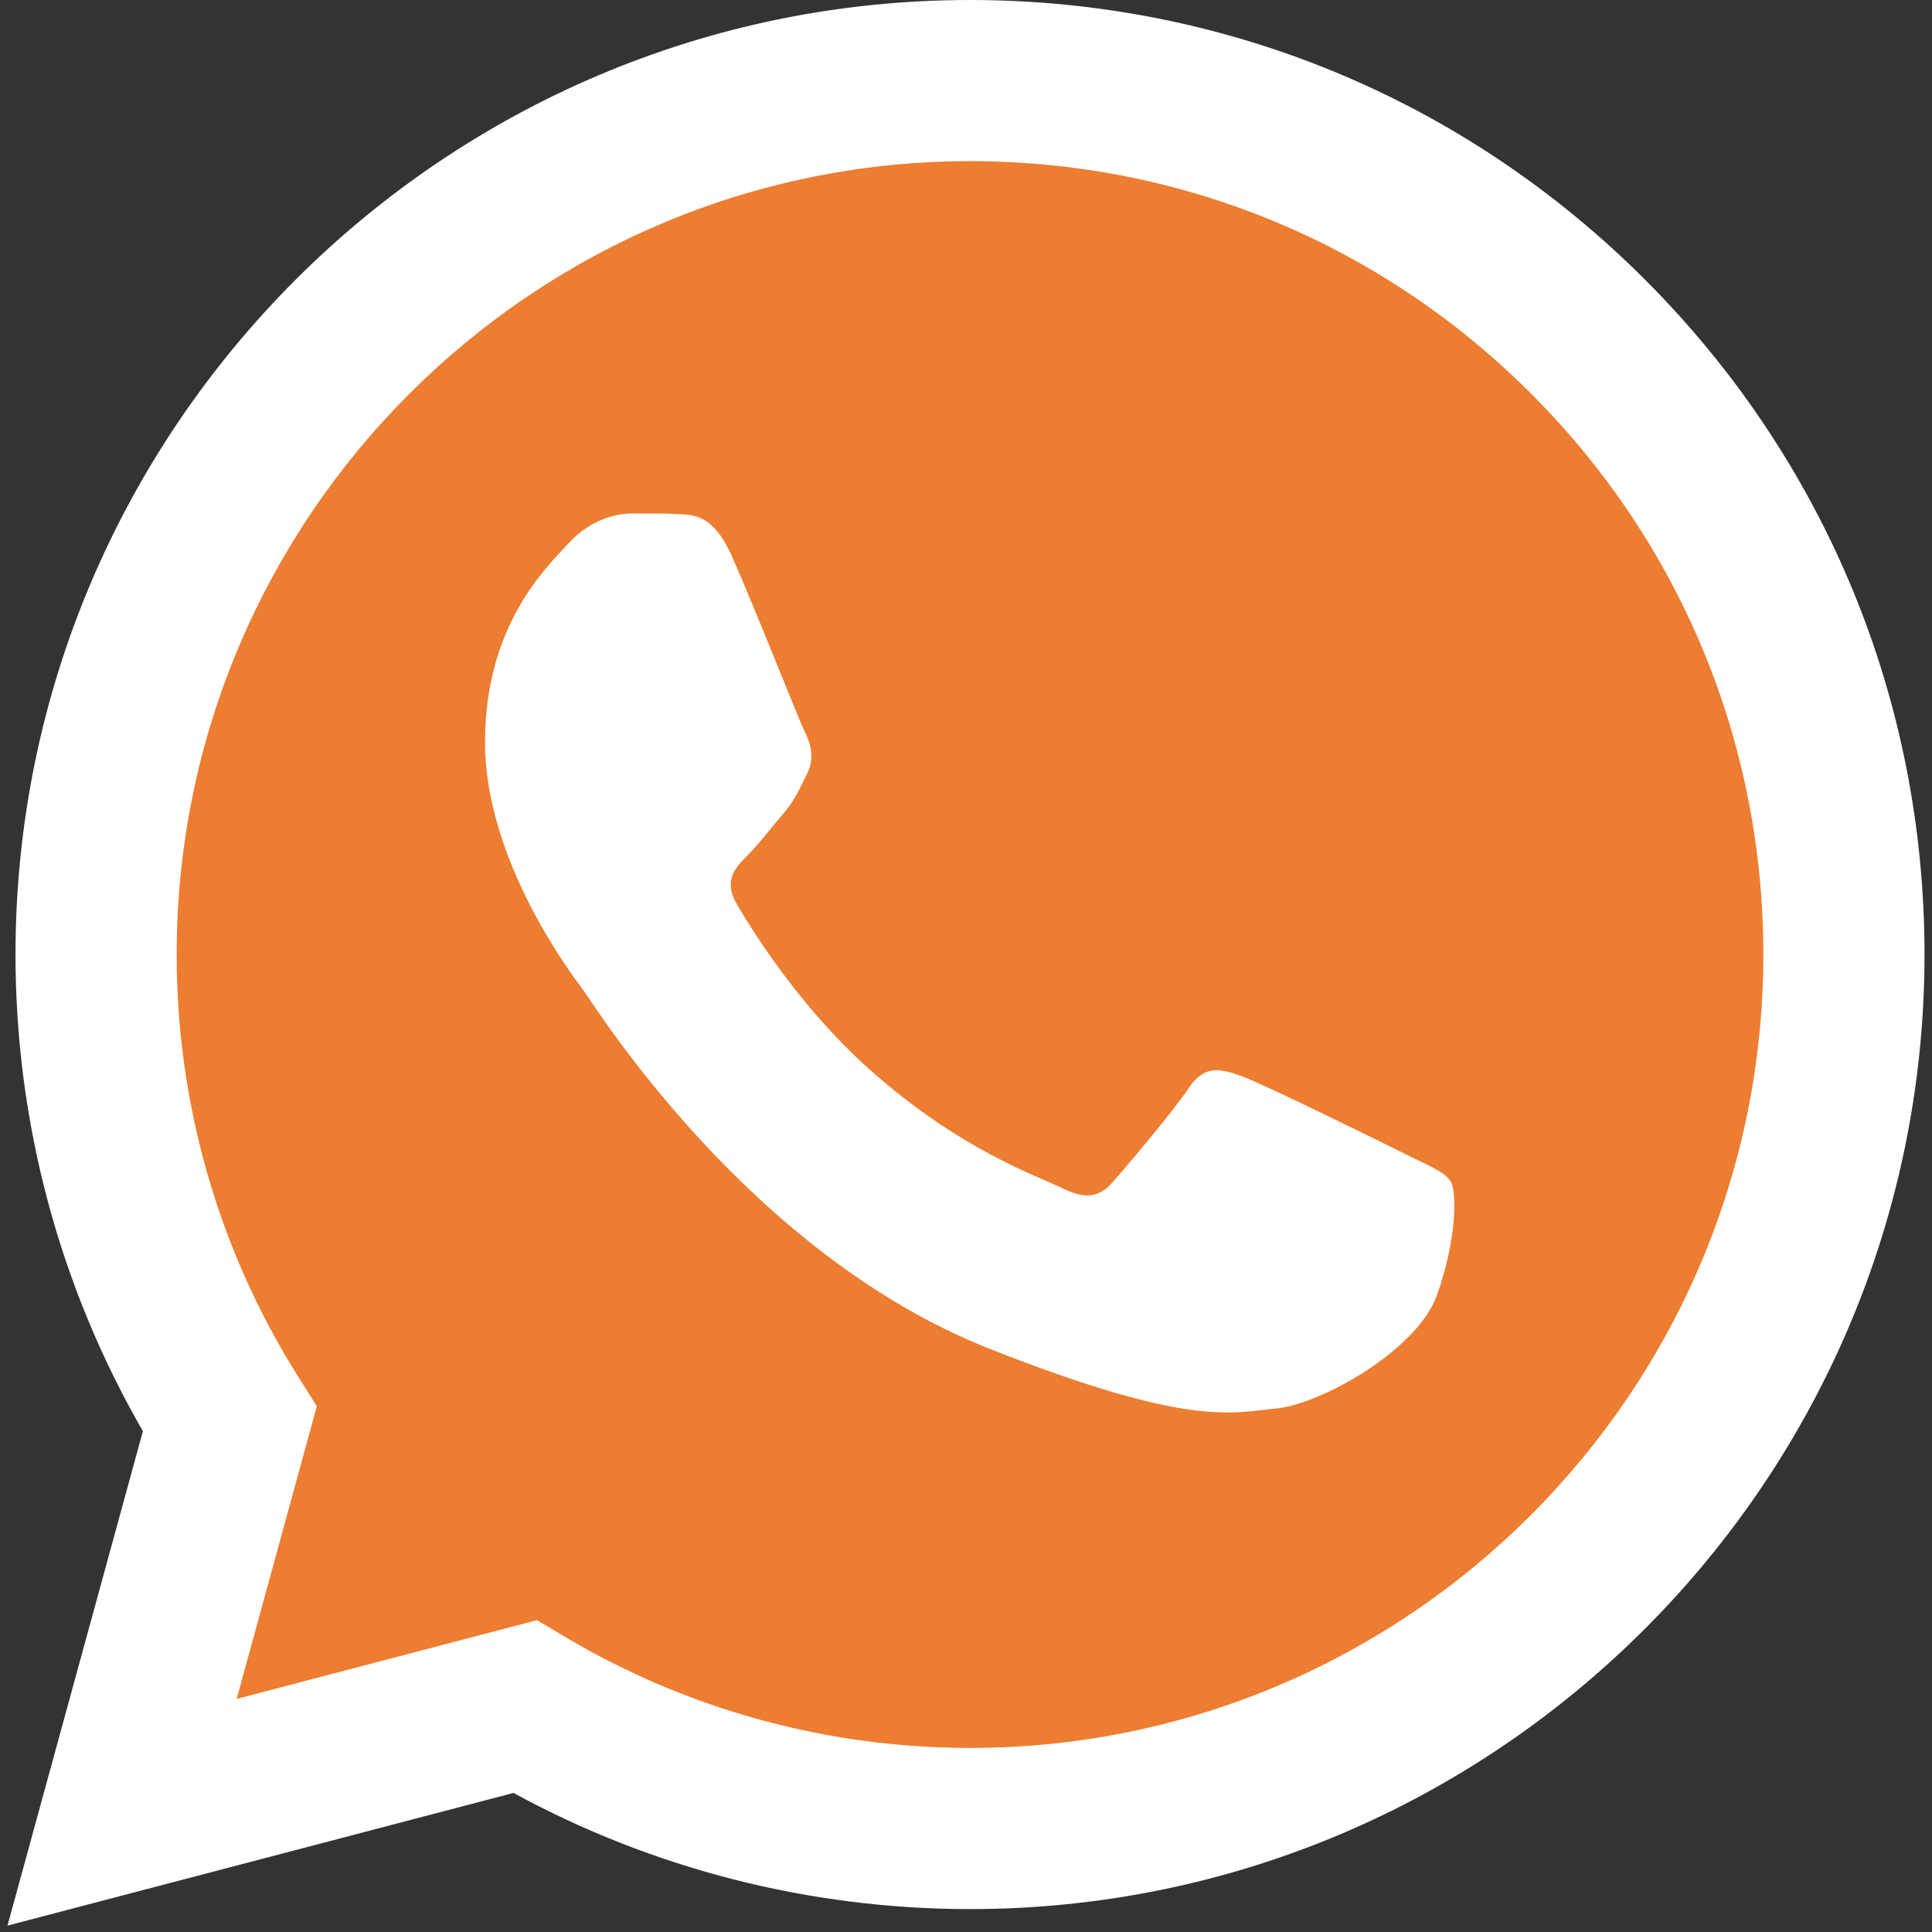 <svg width="468" height="468" viewBox="0 0 468 468" fill="none" xmlns="http://www.w3.org/2000/svg">
<rect x="0" y="0" width="468" height="468" fill="#333333" stroke="none"/>
<path d="M11.724 231.199C11.713 270.52 21.987 308.914 41.523 342.756L9.855 458.381L128.183 427.355C160.911 445.172 197.58 454.507 234.844 454.51H234.941C357.955 454.51 458.09 354.41 458.143 231.375C458.167 171.756 434.97 115.694 392.824 73.516C350.686 31.341 294.644 8.103 234.932 8.076C111.905 8.076 11.776 108.17 11.725 231.199" fill="url(#paint0_linear_94_9)"/>
<path d="M3.755 231.127C3.742 271.863 14.385 311.63 34.617 346.683L1.814 466.453L124.385 434.315C158.157 452.728 196.181 462.437 234.873 462.451H234.972C362.399 462.451 466.132 358.751 466.186 231.312C466.208 169.55 442.177 111.473 398.526 67.784C354.869 24.1 296.823 0.025 234.972 0C107.524 0 3.806 103.686 3.755 231.127ZM76.748 340.646L72.172 333.381C52.933 302.791 42.779 267.44 42.793 231.141C42.835 125.215 129.041 39.036 235.045 39.036C286.38 39.058 334.624 59.07 370.91 95.378C407.194 131.689 427.161 179.959 427.148 231.297C427.101 337.223 340.893 423.413 234.972 423.413H234.896C200.407 423.395 166.583 414.133 137.084 396.63L130.064 392.467L57.328 411.537L76.748 340.644V340.646Z" fill="url(#paint1_linear_94_9)"/>
<path d="M177.183 134.501C172.855 124.882 168.3 124.688 164.185 124.519C160.814 124.374 156.961 124.385 153.112 124.385C149.259 124.385 142.999 125.834 137.708 131.611C132.411 137.394 117.486 151.369 117.486 179.792C117.486 208.216 138.189 235.685 141.075 239.543C143.964 243.394 181.042 303.589 239.763 326.746C288.565 345.99 298.497 342.162 309.089 341.197C319.682 340.236 343.271 327.226 348.083 313.736C352.899 300.247 352.899 288.685 351.455 286.269C350.011 283.862 346.158 282.416 340.381 279.528C334.602 276.639 306.199 262.662 300.904 260.734C295.607 258.808 291.756 257.846 287.903 263.631C284.051 269.407 272.987 282.416 269.615 286.269C266.247 290.131 262.874 290.612 257.099 287.722C251.318 284.823 232.712 278.73 210.638 259.051C193.464 243.737 181.869 224.827 178.498 219.042C175.128 213.267 178.137 210.136 181.034 207.257C183.63 204.668 186.814 200.511 189.705 197.139C192.586 193.765 193.547 191.358 195.473 187.505C197.402 183.648 196.437 180.274 194.995 177.385C193.547 174.495 182.32 145.923 177.183 134.501Z" fill="white"/>
<defs>
<linearGradient id="paint0_linear_94_9" x1="22424.2" y1="45038.6" x2="22424.2" y2="8.076" gradientUnits="userSpaceOnUse">
<stop stop-color="#FF7D26"/>
<stop offset="1" stop-color="#ED7D31"/>
</linearGradient>
<linearGradient id="paint1_linear_94_9" x1="23220.4" y1="46645.3" x2="23220.4" y2="0" gradientUnits="userSpaceOnUse">
<stop stop-color="#F9F9F9"/>
<stop offset="1" stop-color="white"/>
</linearGradient>
</defs>
</svg>
